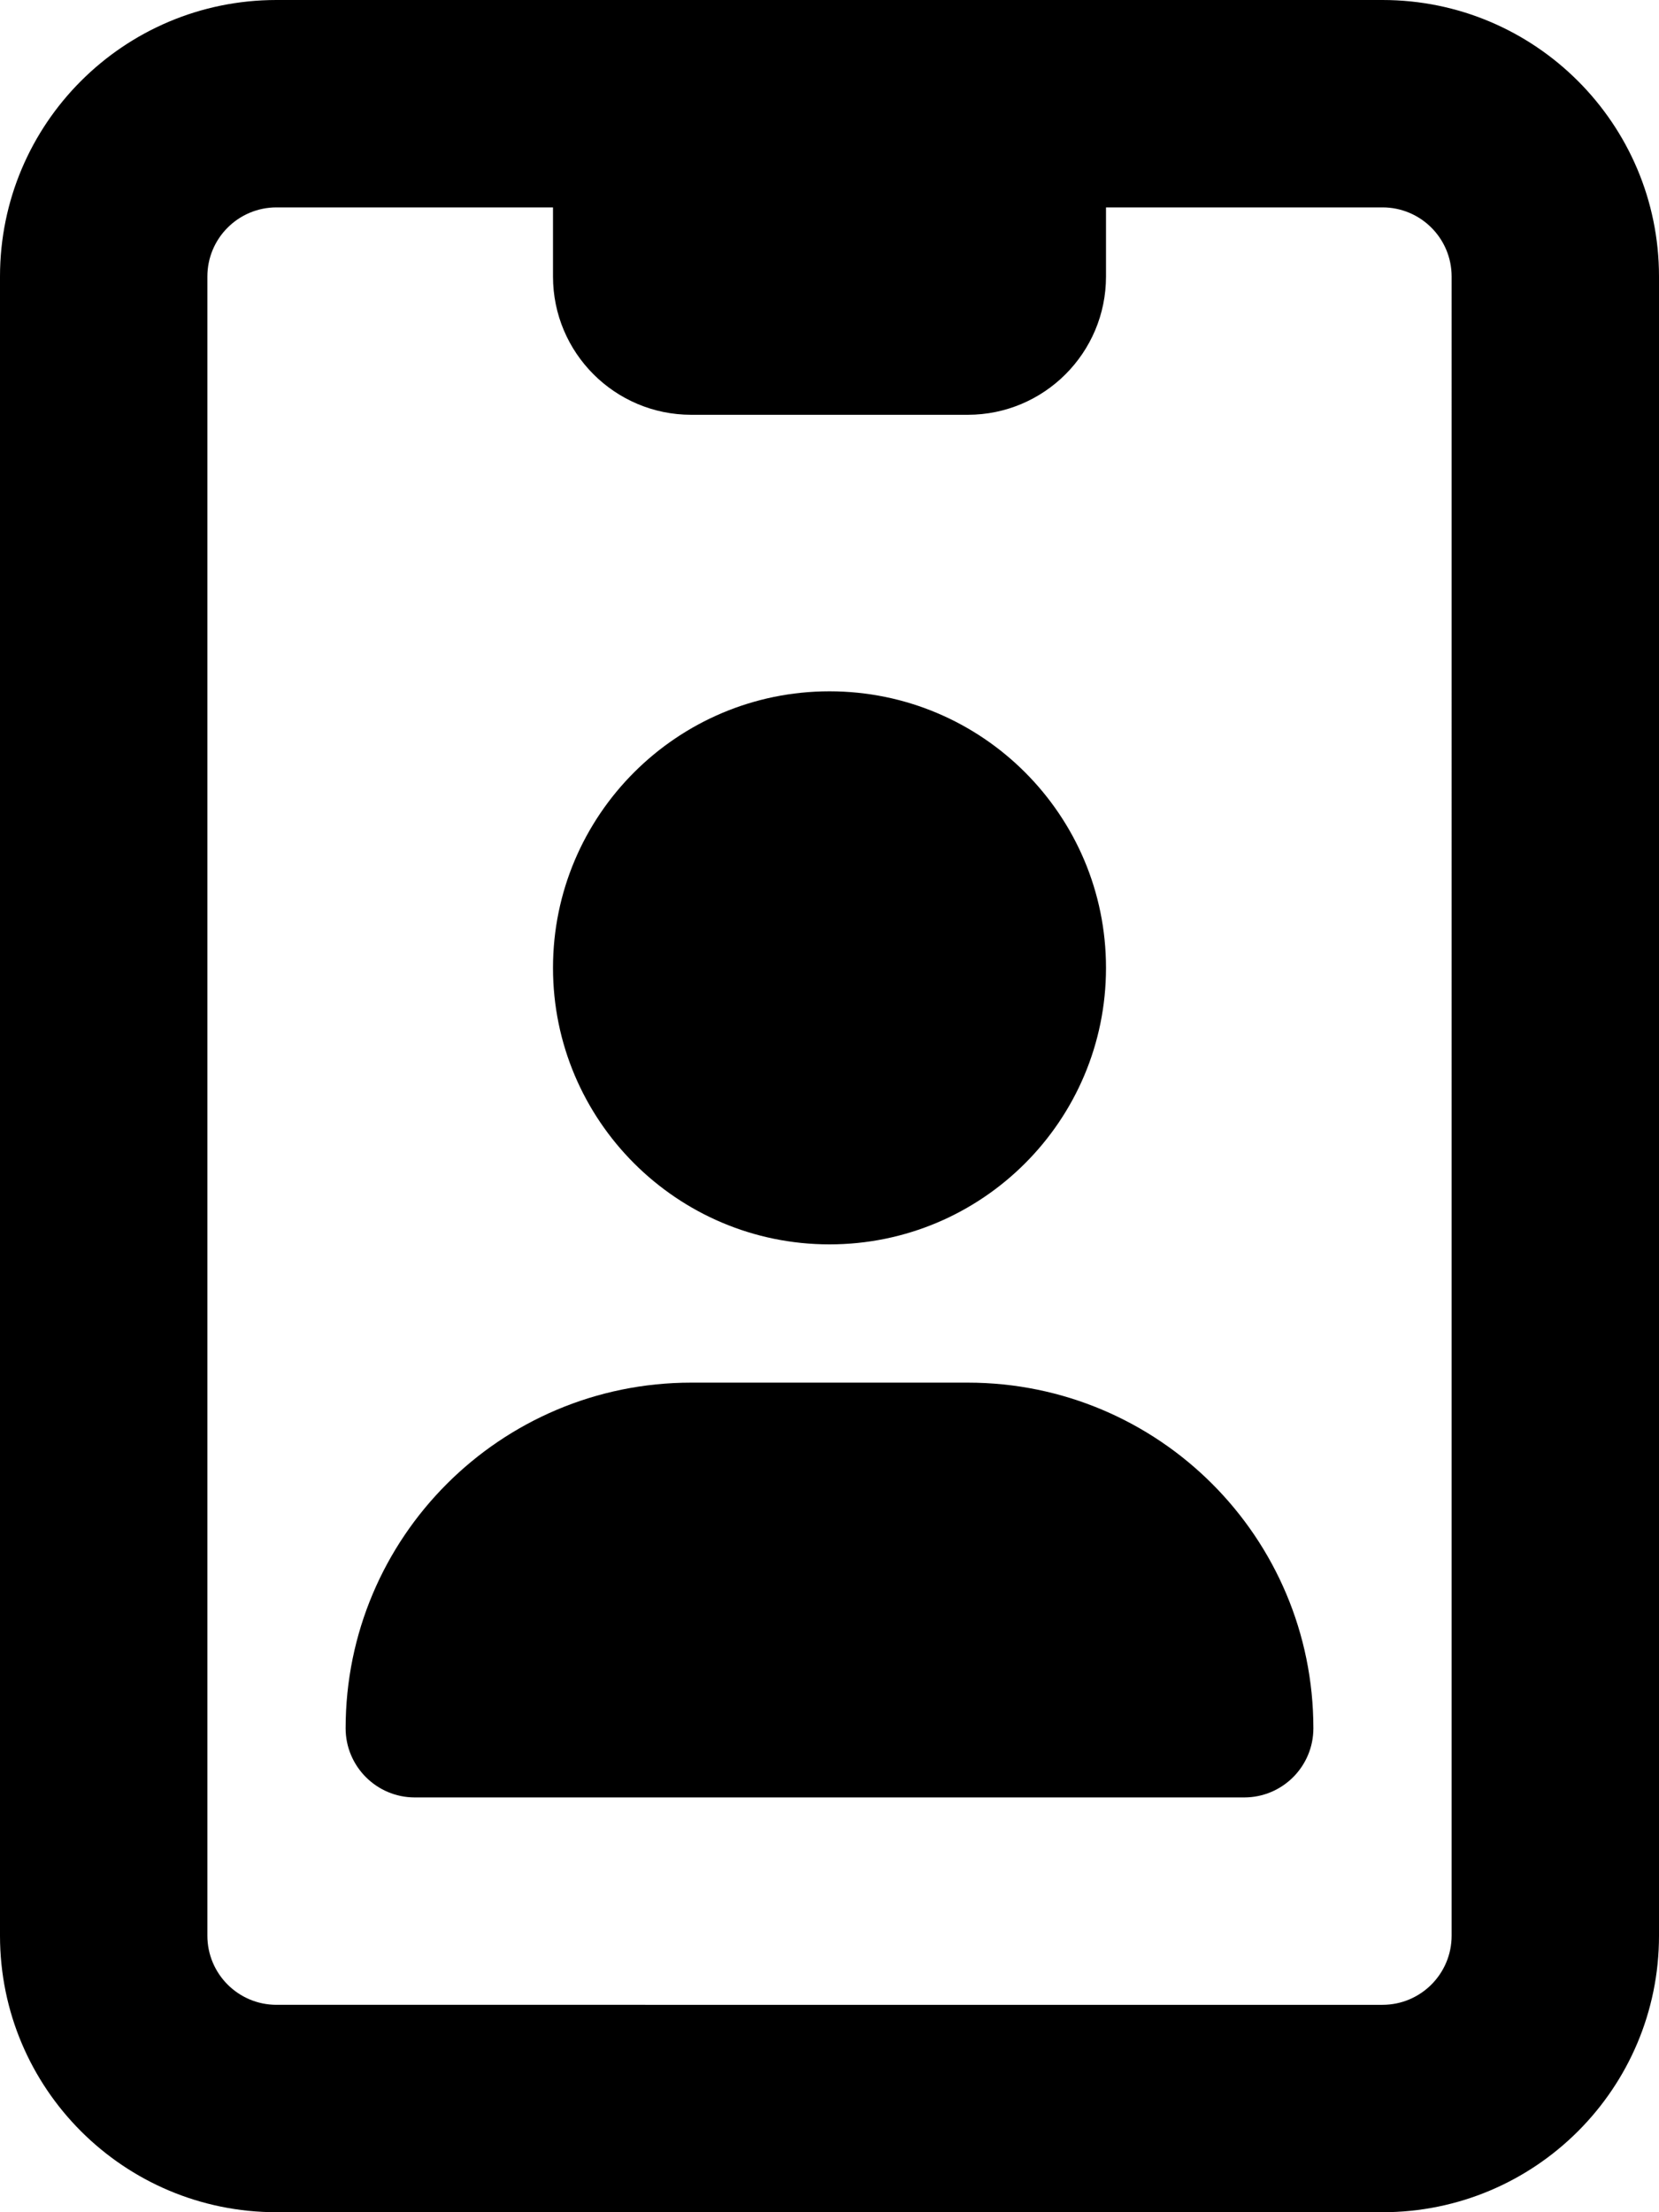 <svg xmlns="http://www.w3.org/2000/svg" viewBox="0 0 384 512"><!--! Font Awesome Free 6.2.0 by @fontawesome - https://fontawesome.com License - https://fontawesome.com/license/free (Icons: CC BY 4.0, Fonts: SIL OFL 1.1, Code: MIT License) Copyright 2022 Fonticons, Inc. --><path d="M320 0H64C28.65 0 0 28.65 0 64v384c0 35.35 28.65 64 64 64h256c35.35 0 64-28.65 64-64V64C384 28.65 355.3 0 320 0zM336 448c0 8.836-7.164 16-16 16H64c-8.836 0-16-7.164-16-16V64c0-8.838 7.164-16 16-16h64V64c0 17.67 14.33 32 32 32h64c17.67 0 32-14.33 32-32V48h64c8.836 0 16 7.162 16 16V448zM192 288c35.35 0 64-28.65 64-64s-28.65-64-64-64C156.7 160 128 188.7 128 224S156.7 288 192 288zM224 320H160c-44.18 0-80 35.82-80 80C80 408.8 87.16 416 96 416h192c8.836 0 16-7.164 16-16C304 355.8 268.2 320 224 320z"/></svg>